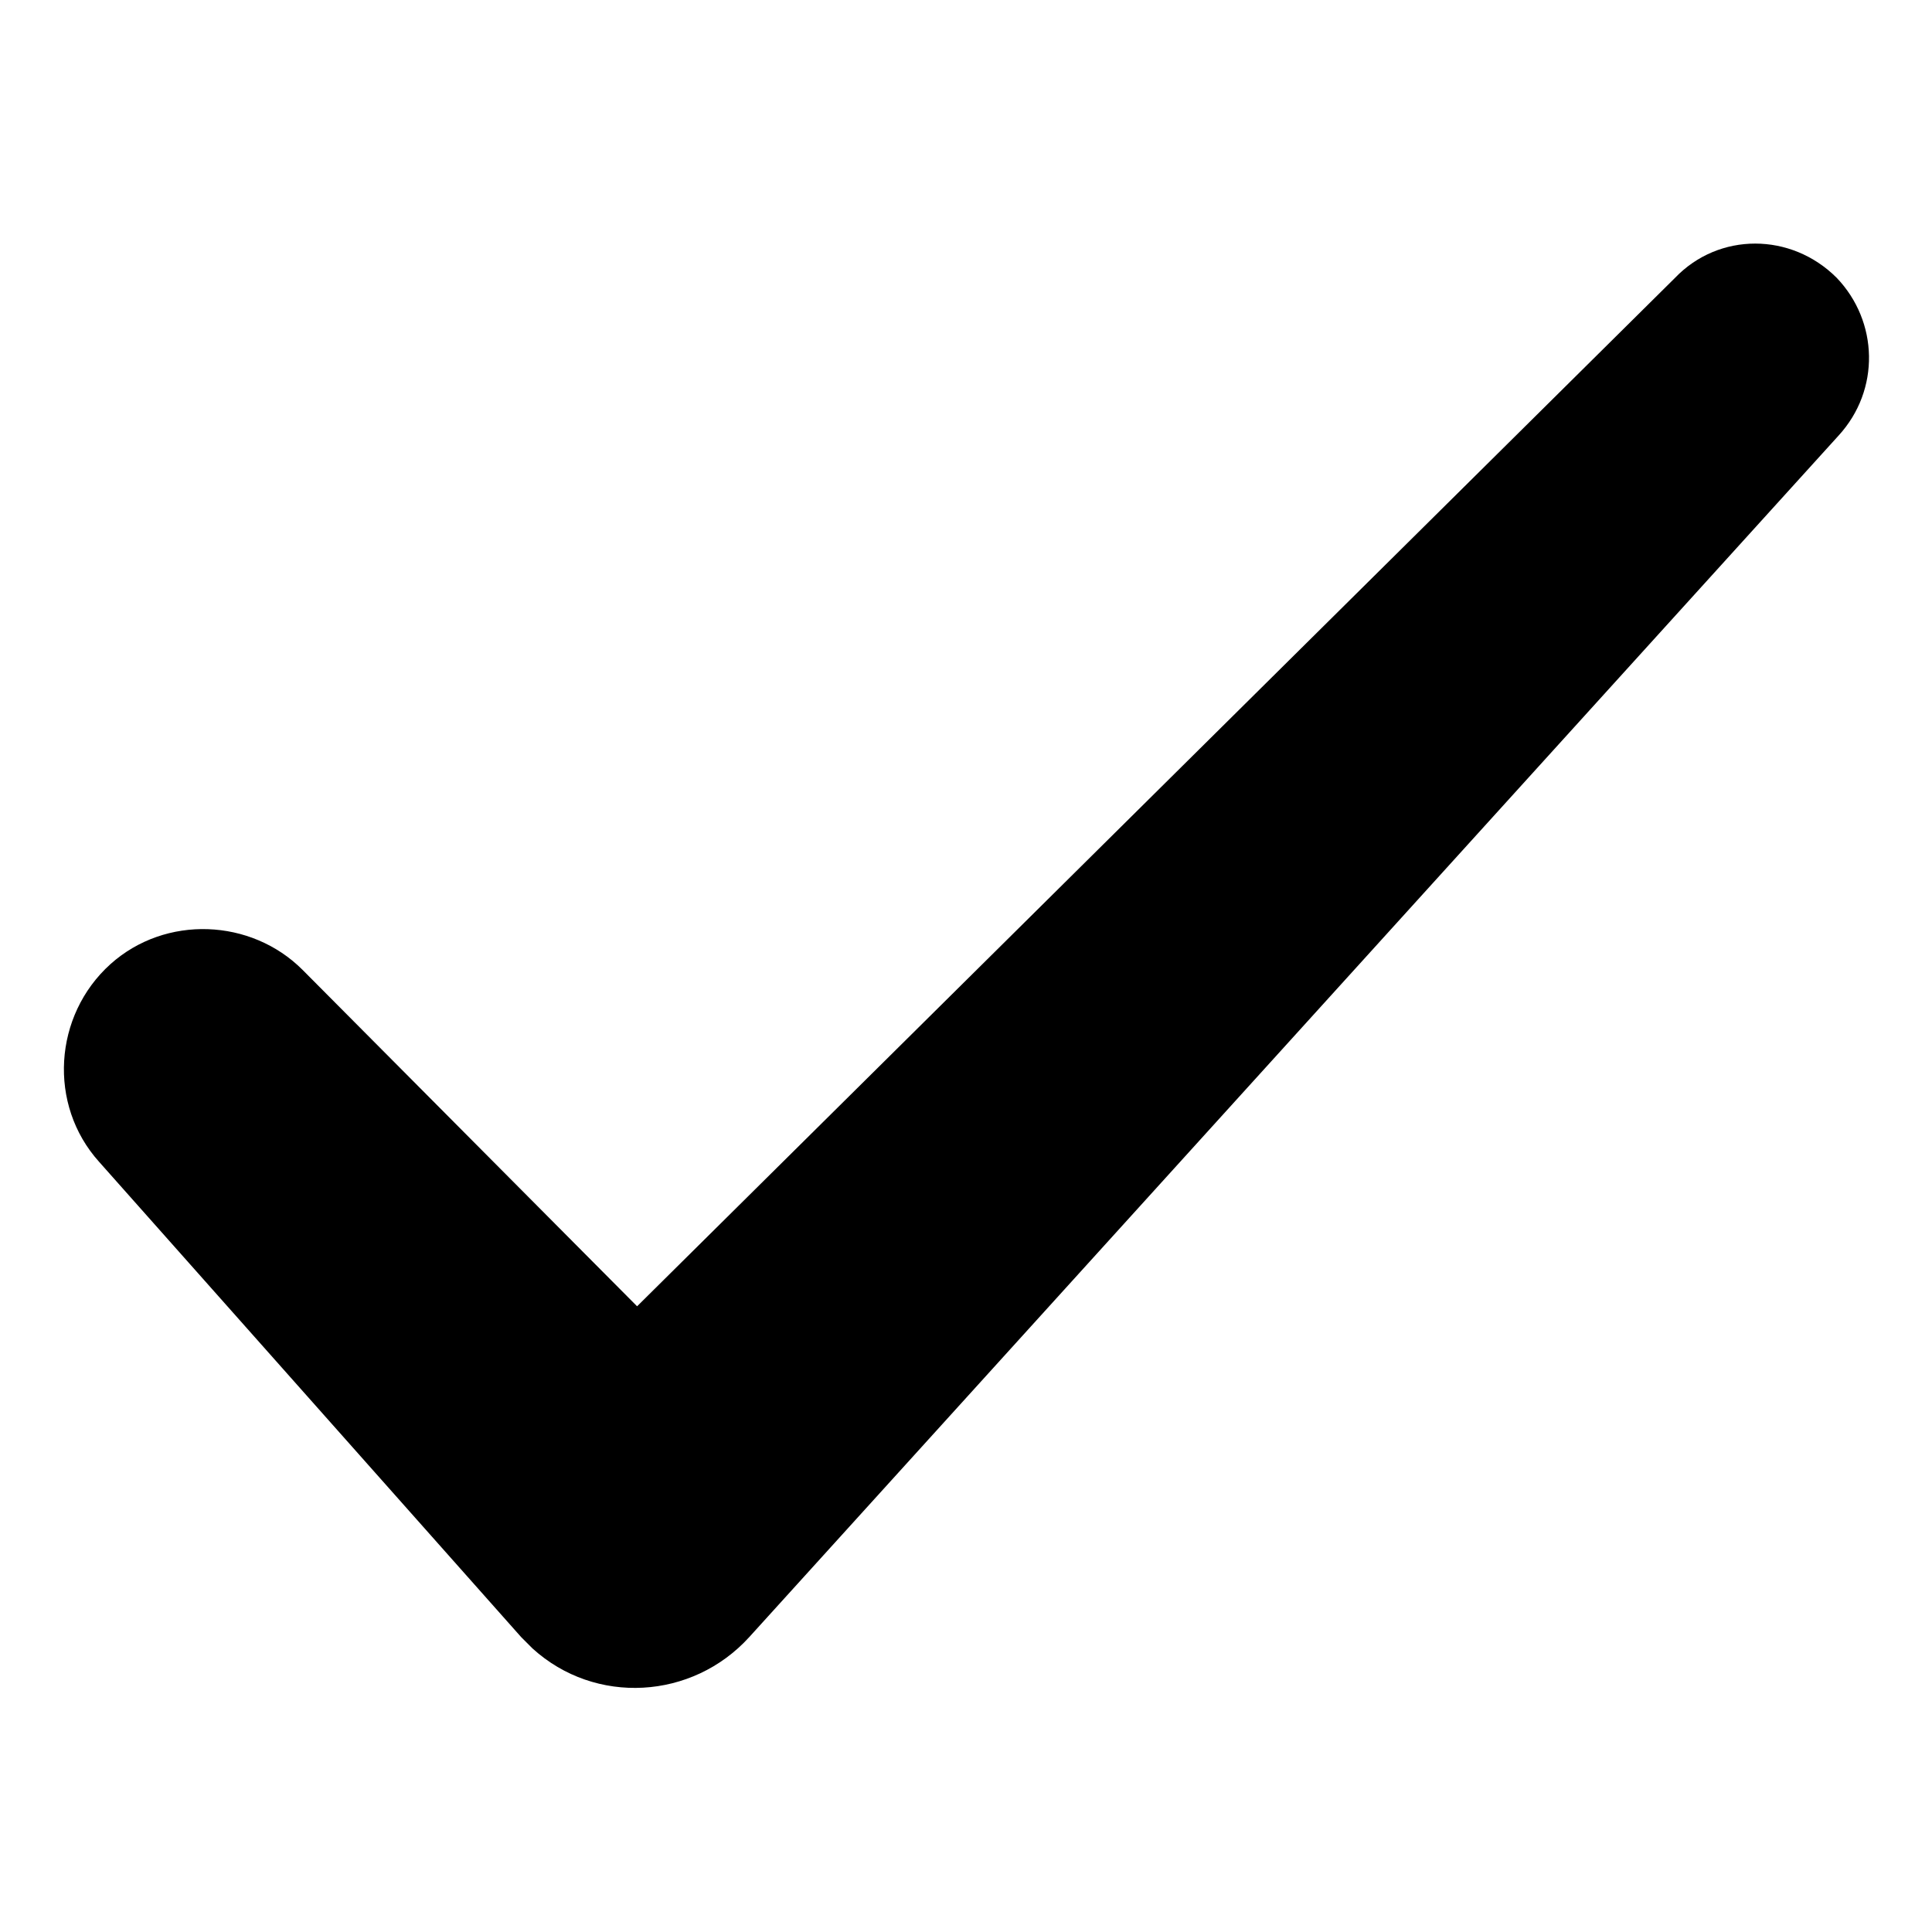 <?xml version="1.0" encoding="UTF-8"?>
<!-- Uploaded to: ICON Repo, www.iconrepo.com, Generator: ICON Repo Mixer Tools -->
<svg fill="#000000" width="800px" height="800px" version="1.1" viewBox="144 144 512 512" xmlns="http://www.w3.org/2000/svg">
 <path d="m630.74 217.62c-12.09-12.09-31.234-12.09-42.824 0l-275.08 272.56-88.672-89.172c-13.602-13.602-36.273-14.609-50.883-1.512-15.113 13.602-16.625 37.281-3.023 52.395l111.85 125.95c1.008 1.008 2.016 2.016 3.023 3.023 16.625 15.113 42.32 13.602 57.434-3.023l288.68-318.41c11.082-12.094 10.578-30.23-0.508-41.816z"/>
</svg>